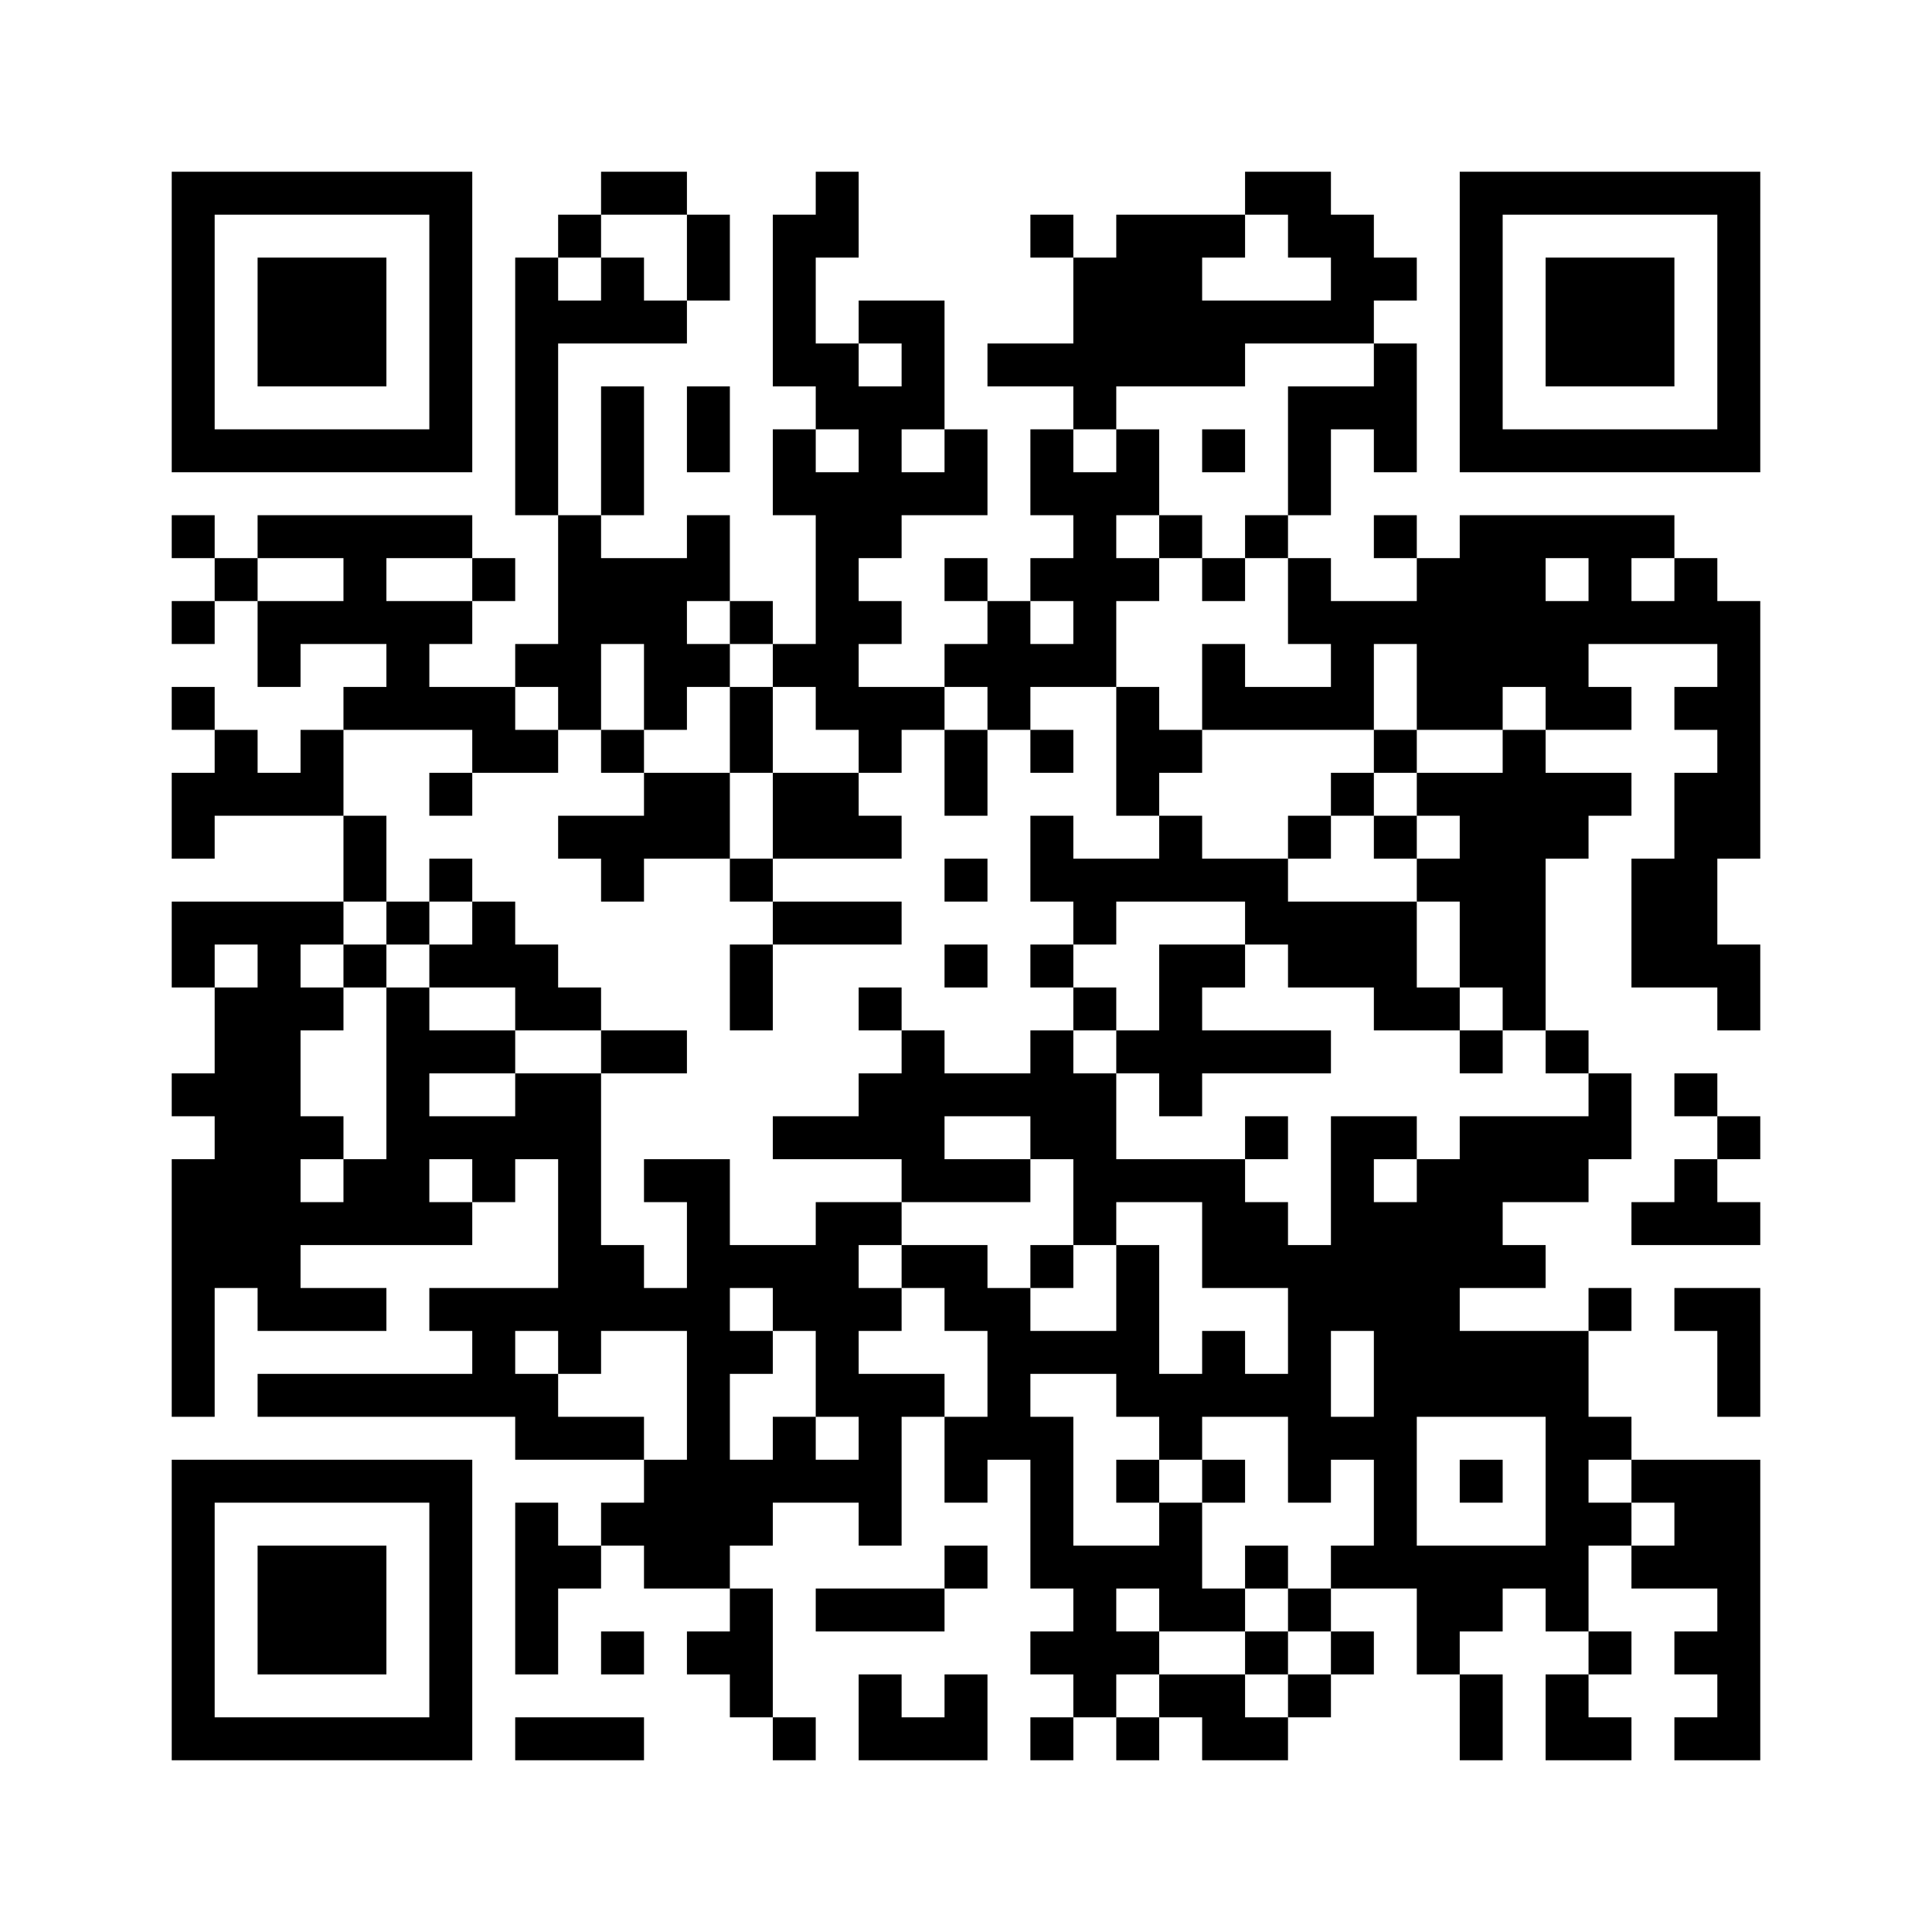 ﻿<?xml version="1.0" encoding="UTF-8"?>
<!DOCTYPE svg PUBLIC "-//W3C//DTD SVG 1.1//EN" "http://www.w3.org/Graphics/SVG/1.1/DTD/svg11.dtd">
<svg xmlns="http://www.w3.org/2000/svg" version="1.1" viewBox="0 0 45 45" stroke="none">
	<rect width="100%" height="100%" fill="#ffffff"/>
	<path d="M4,4h7v1h-7z M14,4h2v1h-2z M19,4h1v2h-1z M29,4h2v1h-2z M34,4h7v1h-7z M4,5h1v6h-1z M10,5h1v6h-1z M13,5h1v1h-1z M16,5h1v2h-1z M18,5h1v4h-1z M24,5h1v1h-1z M26,5h2v4h-2z M28,5h1v1h-1z M30,5h2v1h-2z M34,5h1v6h-1z M40,5h1v6h-1z M6,6h3v3h-3z M12,6h1v6h-1z M14,6h1v2h-1z M25,6h1v4h-1z M31,6h2v1h-2z M36,6h3v3h-3z M13,7h1v1h-1z M15,7h1v1h-1z M20,7h2v1h-2z M28,7h4v1h-4z M19,8h1v2h-1z M21,8h1v2h-1z M23,8h2v1h-2z M28,8h1v1h-1z M32,8h1v3h-1z M14,9h1v3h-1z M16,9h1v2h-1z M20,9h1v4h-1z M30,9h1v3h-1z M31,9h1v1h-1z M5,10h5v1h-5z M18,10h1v2h-1z M22,10h1v2h-1z M24,10h1v2h-1z M26,10h1v2h-1z M28,10h1v1h-1z M35,10h5v1h-5z M19,11h1v6h-1z M21,11h1v1h-1z M25,11h1v5h-1z M4,12h1v1h-1z M6,12h5v1h-5z M13,12h1v5h-1z M16,12h1v2h-1z M27,12h1v1h-1z M29,12h1v1h-1z M32,12h1v1h-1z M34,12h2v4h-2z M36,12h3v1h-3z M5,13h1v1h-1z M8,13h1v2h-1z M11,13h1v1h-1z M14,13h2v2h-2z M22,13h1v1h-1z M24,13h1v1h-1z M26,13h1v1h-1z M28,13h1v1h-1z M30,13h1v2h-1z M33,13h1v4h-1z M37,13h1v2h-1z M39,13h1v2h-1z M4,14h1v1h-1z M6,14h2v1h-2z M9,14h1v3h-1z M10,14h1v1h-1z M17,14h1v1h-1z M20,14h1v1h-1z M23,14h1v3h-1z M31,14h1v3h-1z M32,14h1v1h-1z M36,14h1v3h-1z M38,14h1v1h-1z M40,14h1v6h-1z M6,15h1v1h-1z M12,15h1v1h-1z M15,15h2v1h-2z M18,15h1v1h-1z M22,15h1v1h-1z M24,15h1v1h-1z M28,15h1v2h-1z M4,16h1v1h-1z M8,16h1v1h-1z M10,16h2v1h-2z M15,16h1v1h-1z M17,16h1v2h-1z M20,16h2v1h-2z M26,16h1v3h-1z M29,16h2v1h-2z M34,16h1v1h-1z M37,16h1v1h-1z M39,16h1v1h-1z M5,17h1v2h-1z M7,17h1v2h-1z M11,17h2v1h-2z M14,17h1v1h-1z M20,17h1v1h-1z M22,17h1v2h-1z M24,17h1v1h-1z M27,17h1v1h-1z M32,17h1v1h-1z M35,17h1v7h-1z M4,18h1v2h-1z M6,18h1v1h-1z M10,18h1v1h-1z M15,18h2v2h-2z M18,18h2v2h-2z M31,18h1v1h-1z M33,18h2v1h-2z M36,18h2v1h-2z M39,18h1v5h-1z M8,19h1v2h-1z M13,19h2v1h-2z M20,19h1v1h-1z M24,19h1v2h-1z M27,19h1v2h-1z M30,19h1v1h-1z M32,19h1v1h-1z M34,19h1v4h-1z M36,19h1v1h-1z M10,20h1v1h-1z M14,20h1v1h-1z M17,20h1v1h-1z M22,20h1v1h-1z M25,20h2v1h-2z M28,20h2v1h-2z M33,20h1v1h-1z M38,20h1v3h-1z M4,21h4v1h-4z M9,21h1v1h-1z M11,21h1v2h-1z M18,21h3v1h-3z M25,21h1v1h-1z M29,21h4v1h-4z M4,22h1v1h-1z M6,22h1v9h-1z M8,22h1v1h-1z M10,22h1v1h-1z M12,22h1v2h-1z M17,22h1v2h-1z M22,22h1v1h-1z M24,22h1v1h-1z M27,22h1v4h-1z M28,22h1v1h-1z M30,22h3v1h-3z M40,22h1v2h-1z M5,23h1v7h-1z M7,23h1v1h-1z M9,23h1v6h-1z M13,23h1v1h-1z M20,23h1v1h-1z M25,23h1v1h-1z M32,23h2v1h-2z M10,24h2v1h-2z M14,24h2v1h-2z M21,24h1v4h-1z M24,24h1v3h-1z M26,24h1v1h-1z M28,24h3v1h-3z M34,24h1v1h-1z M36,24h1v1h-1z M4,25h1v1h-1z M12,25h2v2h-2z M20,25h1v2h-1z M22,25h2v1h-2z M25,25h1v4h-1z M37,25h1v2h-1z M39,25h1v1h-1z M7,26h1v1h-1z M10,26h2v1h-2z M18,26h2v1h-2z M29,26h1v1h-1z M31,26h1v5h-1z M32,26h1v1h-1z M34,26h3v2h-3z M40,26h1v1h-1z M4,27h1v6h-1z M8,27h1v2h-1z M11,27h1v1h-1z M13,27h1v5h-1z M15,27h2v1h-2z M22,27h2v1h-2z M26,27h3v1h-3z M33,27h1v6h-1z M39,27h1v2h-1z M7,28h1v1h-1z M10,28h1v1h-1z M16,28h1v9h-1z M19,28h1v5h-1z M20,28h1v1h-1z M28,28h2v2h-2z M32,28h1v9h-1z M34,28h1v2h-1z M38,28h1v1h-1z M40,28h1v1h-1z M14,29h1v2h-1z M17,29h2v1h-2z M21,29h2v1h-2z M24,29h1v1h-1z M26,29h1v4h-1z M30,29h1v6h-1z M35,29h1v1h-1z M7,30h2v1h-2z M10,30h3v1h-3z M15,30h1v1h-1z M18,30h1v1h-1z M20,30h1v1h-1z M22,30h2v1h-2z M37,30h1v1h-1z M39,30h2v1h-2z M11,31h1v2h-1z M17,31h1v1h-1z M23,31h3v1h-3z M28,31h1v2h-1z M34,31h3v2h-3z M40,31h1v2h-1z M6,32h5v1h-5z M12,32h1v2h-1z M20,32h1v4h-1z M21,32h1v1h-1z M23,32h1v2h-1z M27,32h1v2h-1z M29,32h1v1h-1z M13,33h2v1h-2z M18,33h1v2h-1z M22,33h1v2h-1z M24,33h1v4h-1z M31,33h1v1h-1z M36,33h1v5h-1z M37,33h1v1h-1z M4,34h7v1h-7z M15,34h1v3h-1z M17,34h1v2h-1z M19,34h1v1h-1z M26,34h1v1h-1z M28,34h1v1h-1z M34,34h1v1h-1z M38,34h3v1h-3z M4,35h1v6h-1z M10,35h1v6h-1z M12,35h1v4h-1z M14,35h1v1h-1z M27,35h1v3h-1z M37,35h1v1h-1z M39,35h2v2h-2z M6,36h3v3h-3z M13,36h1v1h-1z M22,36h1v1h-1z M25,36h1v4h-1z M26,36h1v1h-1z M29,36h1v1h-1z M31,36h1v1h-1z M33,36h2v2h-2z M35,36h1v1h-1z M38,36h1v1h-1z M17,37h1v3h-1z M19,37h3v1h-3z M28,37h1v1h-1z M30,37h1v1h-1z M40,37h1v4h-1z M14,38h1v1h-1z M16,38h1v1h-1z M24,38h1v1h-1z M26,38h1v1h-1z M29,38h1v1h-1z M31,38h1v1h-1z M33,38h1v1h-1z M37,38h1v1h-1z M39,38h1v1h-1z M20,39h1v2h-1z M22,39h1v2h-1z M27,39h2v1h-2z M30,39h1v1h-1z M34,39h1v2h-1z M36,39h1v2h-1z M5,40h5v1h-5z M12,40h3v1h-3z M18,40h1v1h-1z M21,40h1v1h-1z M24,40h1v1h-1z M26,40h1v1h-1z M28,40h2v1h-2z M37,40h1v1h-1z M39,40h1v1h-1z" fill="#000000"/>
</svg>
